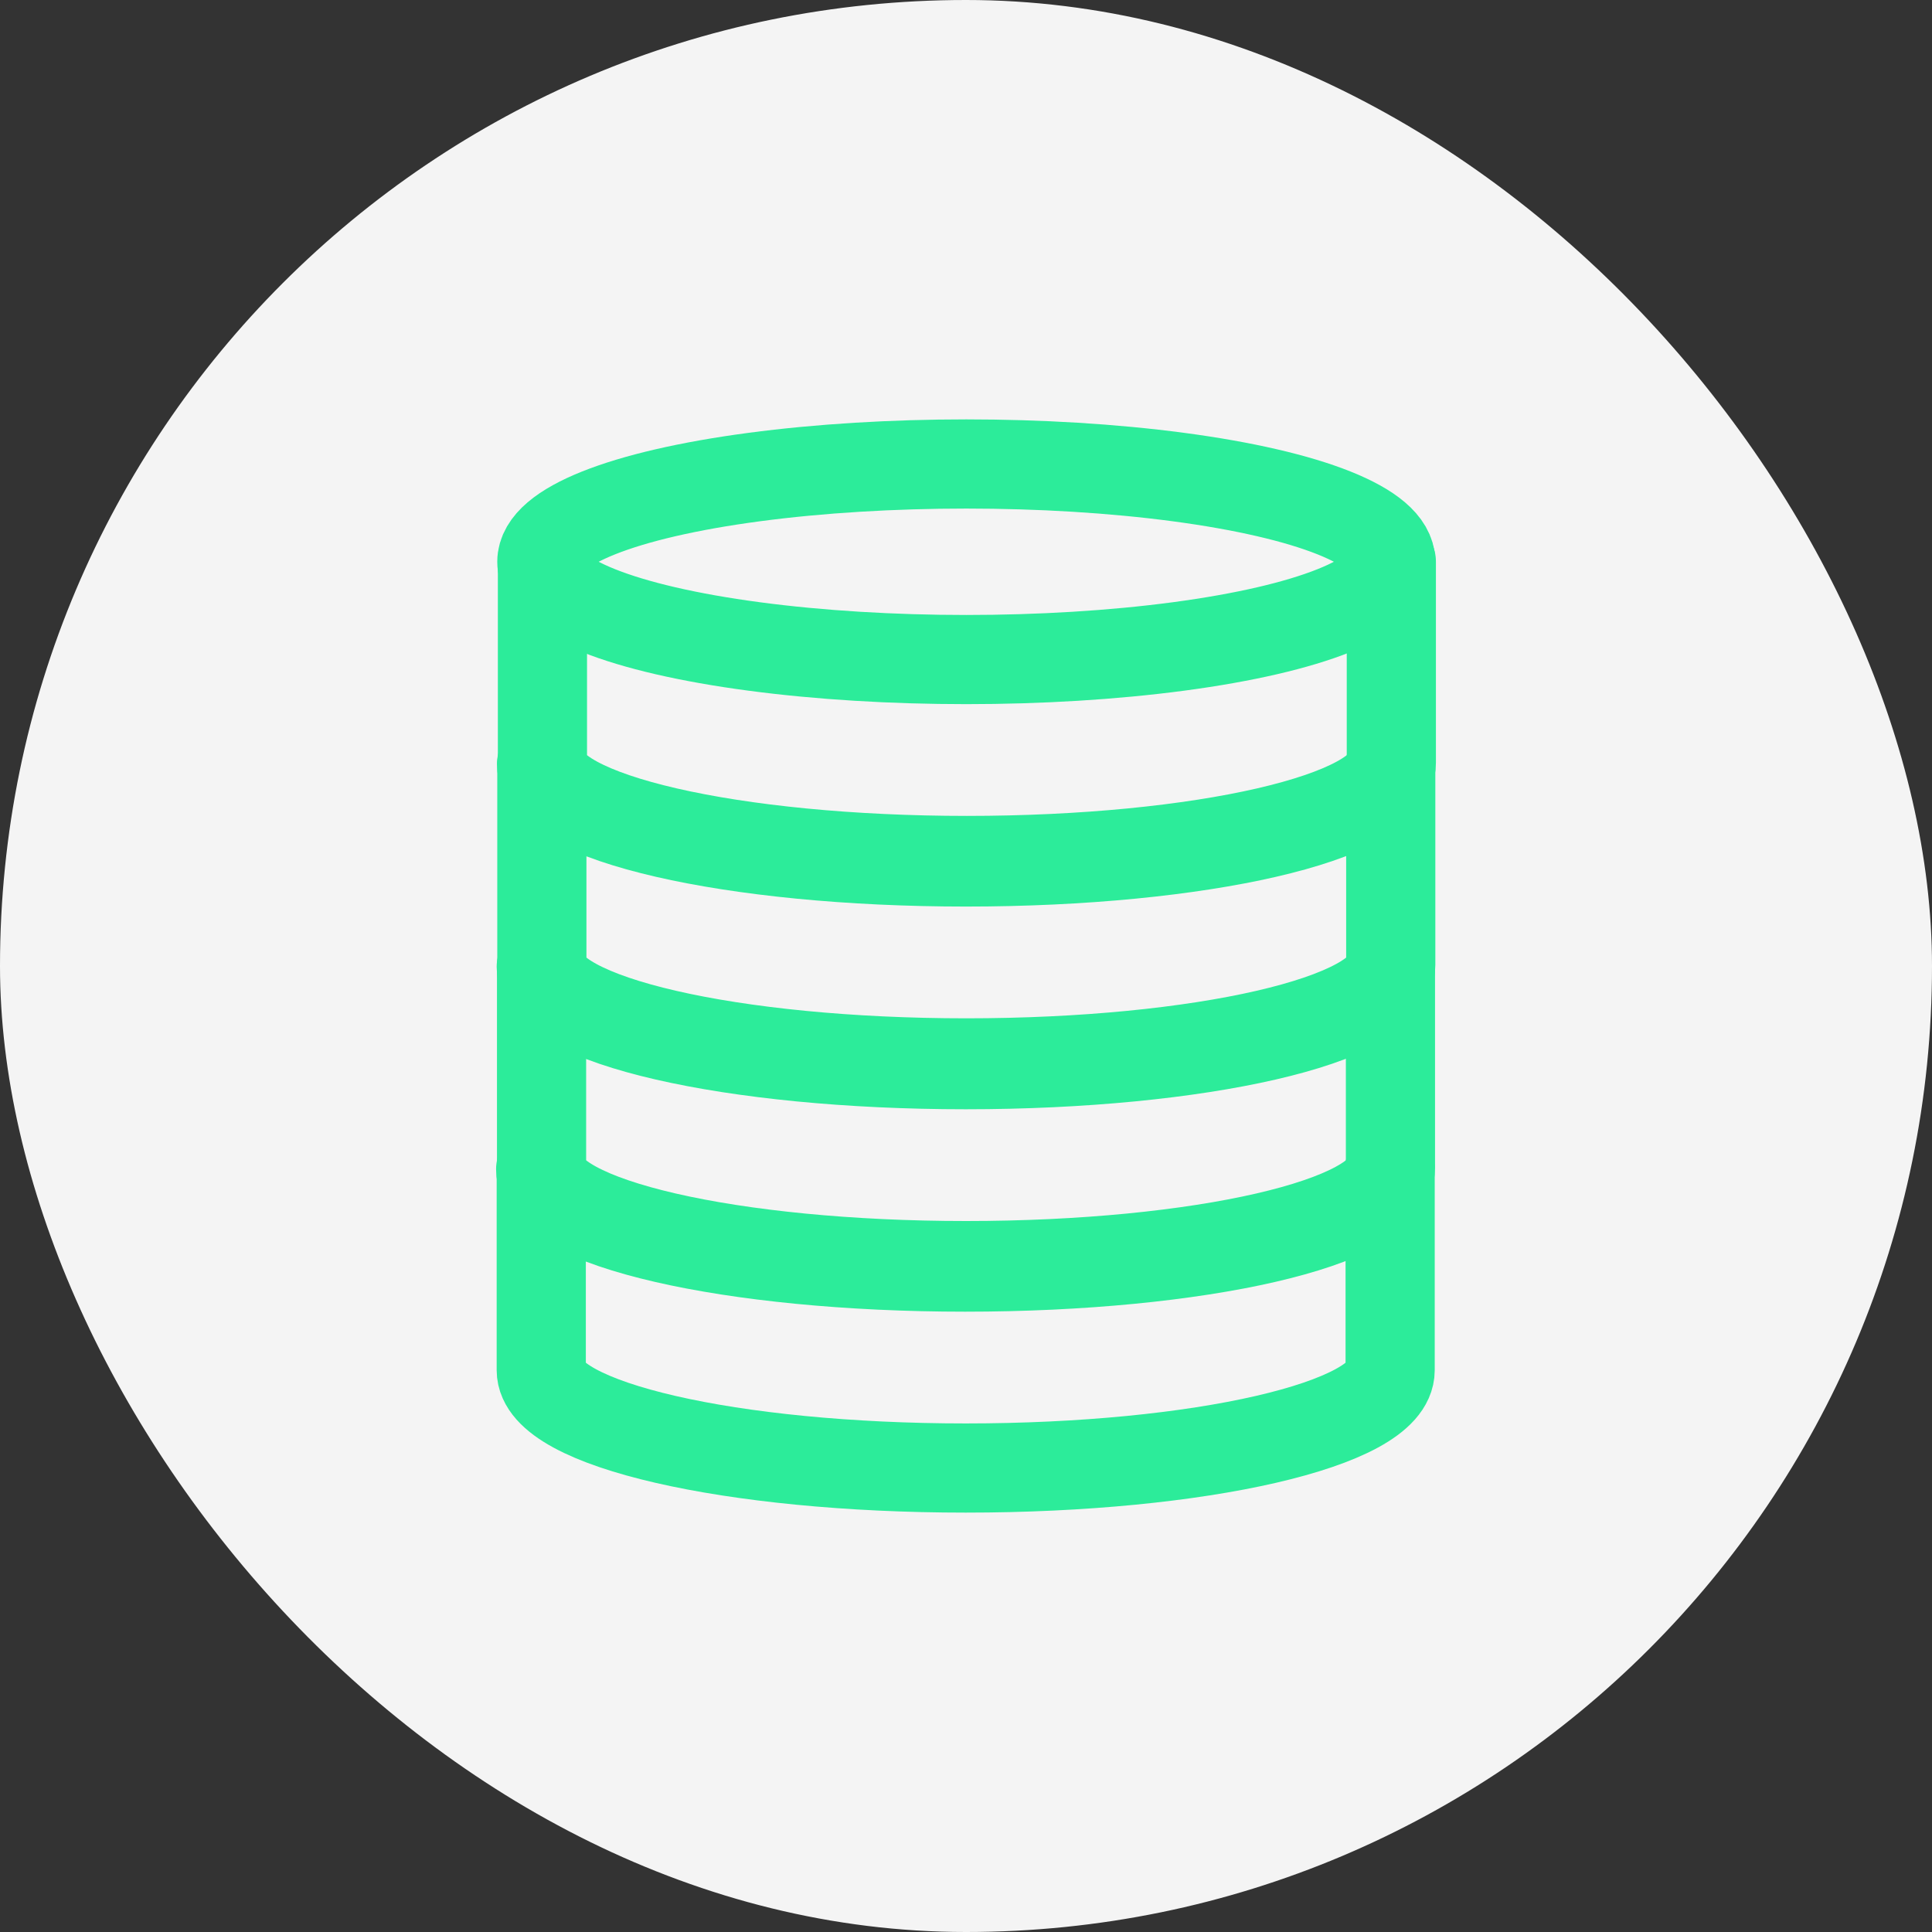 <?xml version="1.0" encoding="UTF-8"?><svg xmlns="http://www.w3.org/2000/svg" viewBox="0 0 65 65"><rect x="0" y="0" width="65" height="65" fill="#333333" stroke="none"/><defs><style>.cls-1{fill:none;stroke:#2cec9a;stroke-linecap:round;stroke-linejoin:round;stroke-width:3px;}.cls-2{fill:#f4f4f4;}</style></defs><g id="Layer_2"><rect id="Rectangle_Copy_5" class="cls-2" x="0" y="0" width="65" height="65" rx="32.5" ry="32.5"/></g><g id="Layer_1"><g><path class="cls-1" d="M46.75,39.34c0,1.82-6.4,3.29-14.28,3.29s-14.28-1.47-14.28-3.29"/><path class="cls-1" d="M18.21,39.34v6.76c0,1.82,6.4,3.29,14.28,3.29s14.28-1.47,14.28-3.29v-6.76"/><path class="cls-1" d="M46.77,32.53c0,1.82-6.4,3.29-14.28,3.29s-14.28-1.47-14.28-3.29"/><path class="cls-1" d="M18.22,32.53v6.76c0,1.82,6.4,3.29,14.28,3.29s14.28-1.47,14.28-3.29v-6.76"/><path class="cls-1" d="M46.78,25.71c0,1.82-6.4,3.29-14.28,3.29s-14.28-1.47-14.28-3.29"/><path class="cls-1" d="M18.23,25.71v6.76c0,1.82,6.4,3.29,14.28,3.29s14.28-1.47,14.28-3.29v-6.76"/><ellipse class="cls-1" cx="32.51" cy="18.9" rx="14.28" ry="3.29"/><path class="cls-1" d="M18.25,18.9v6.76c0,1.82,6.4,3.29,14.28,3.29s14.28-1.47,14.28-3.29v-6.76"/></g></g></svg>